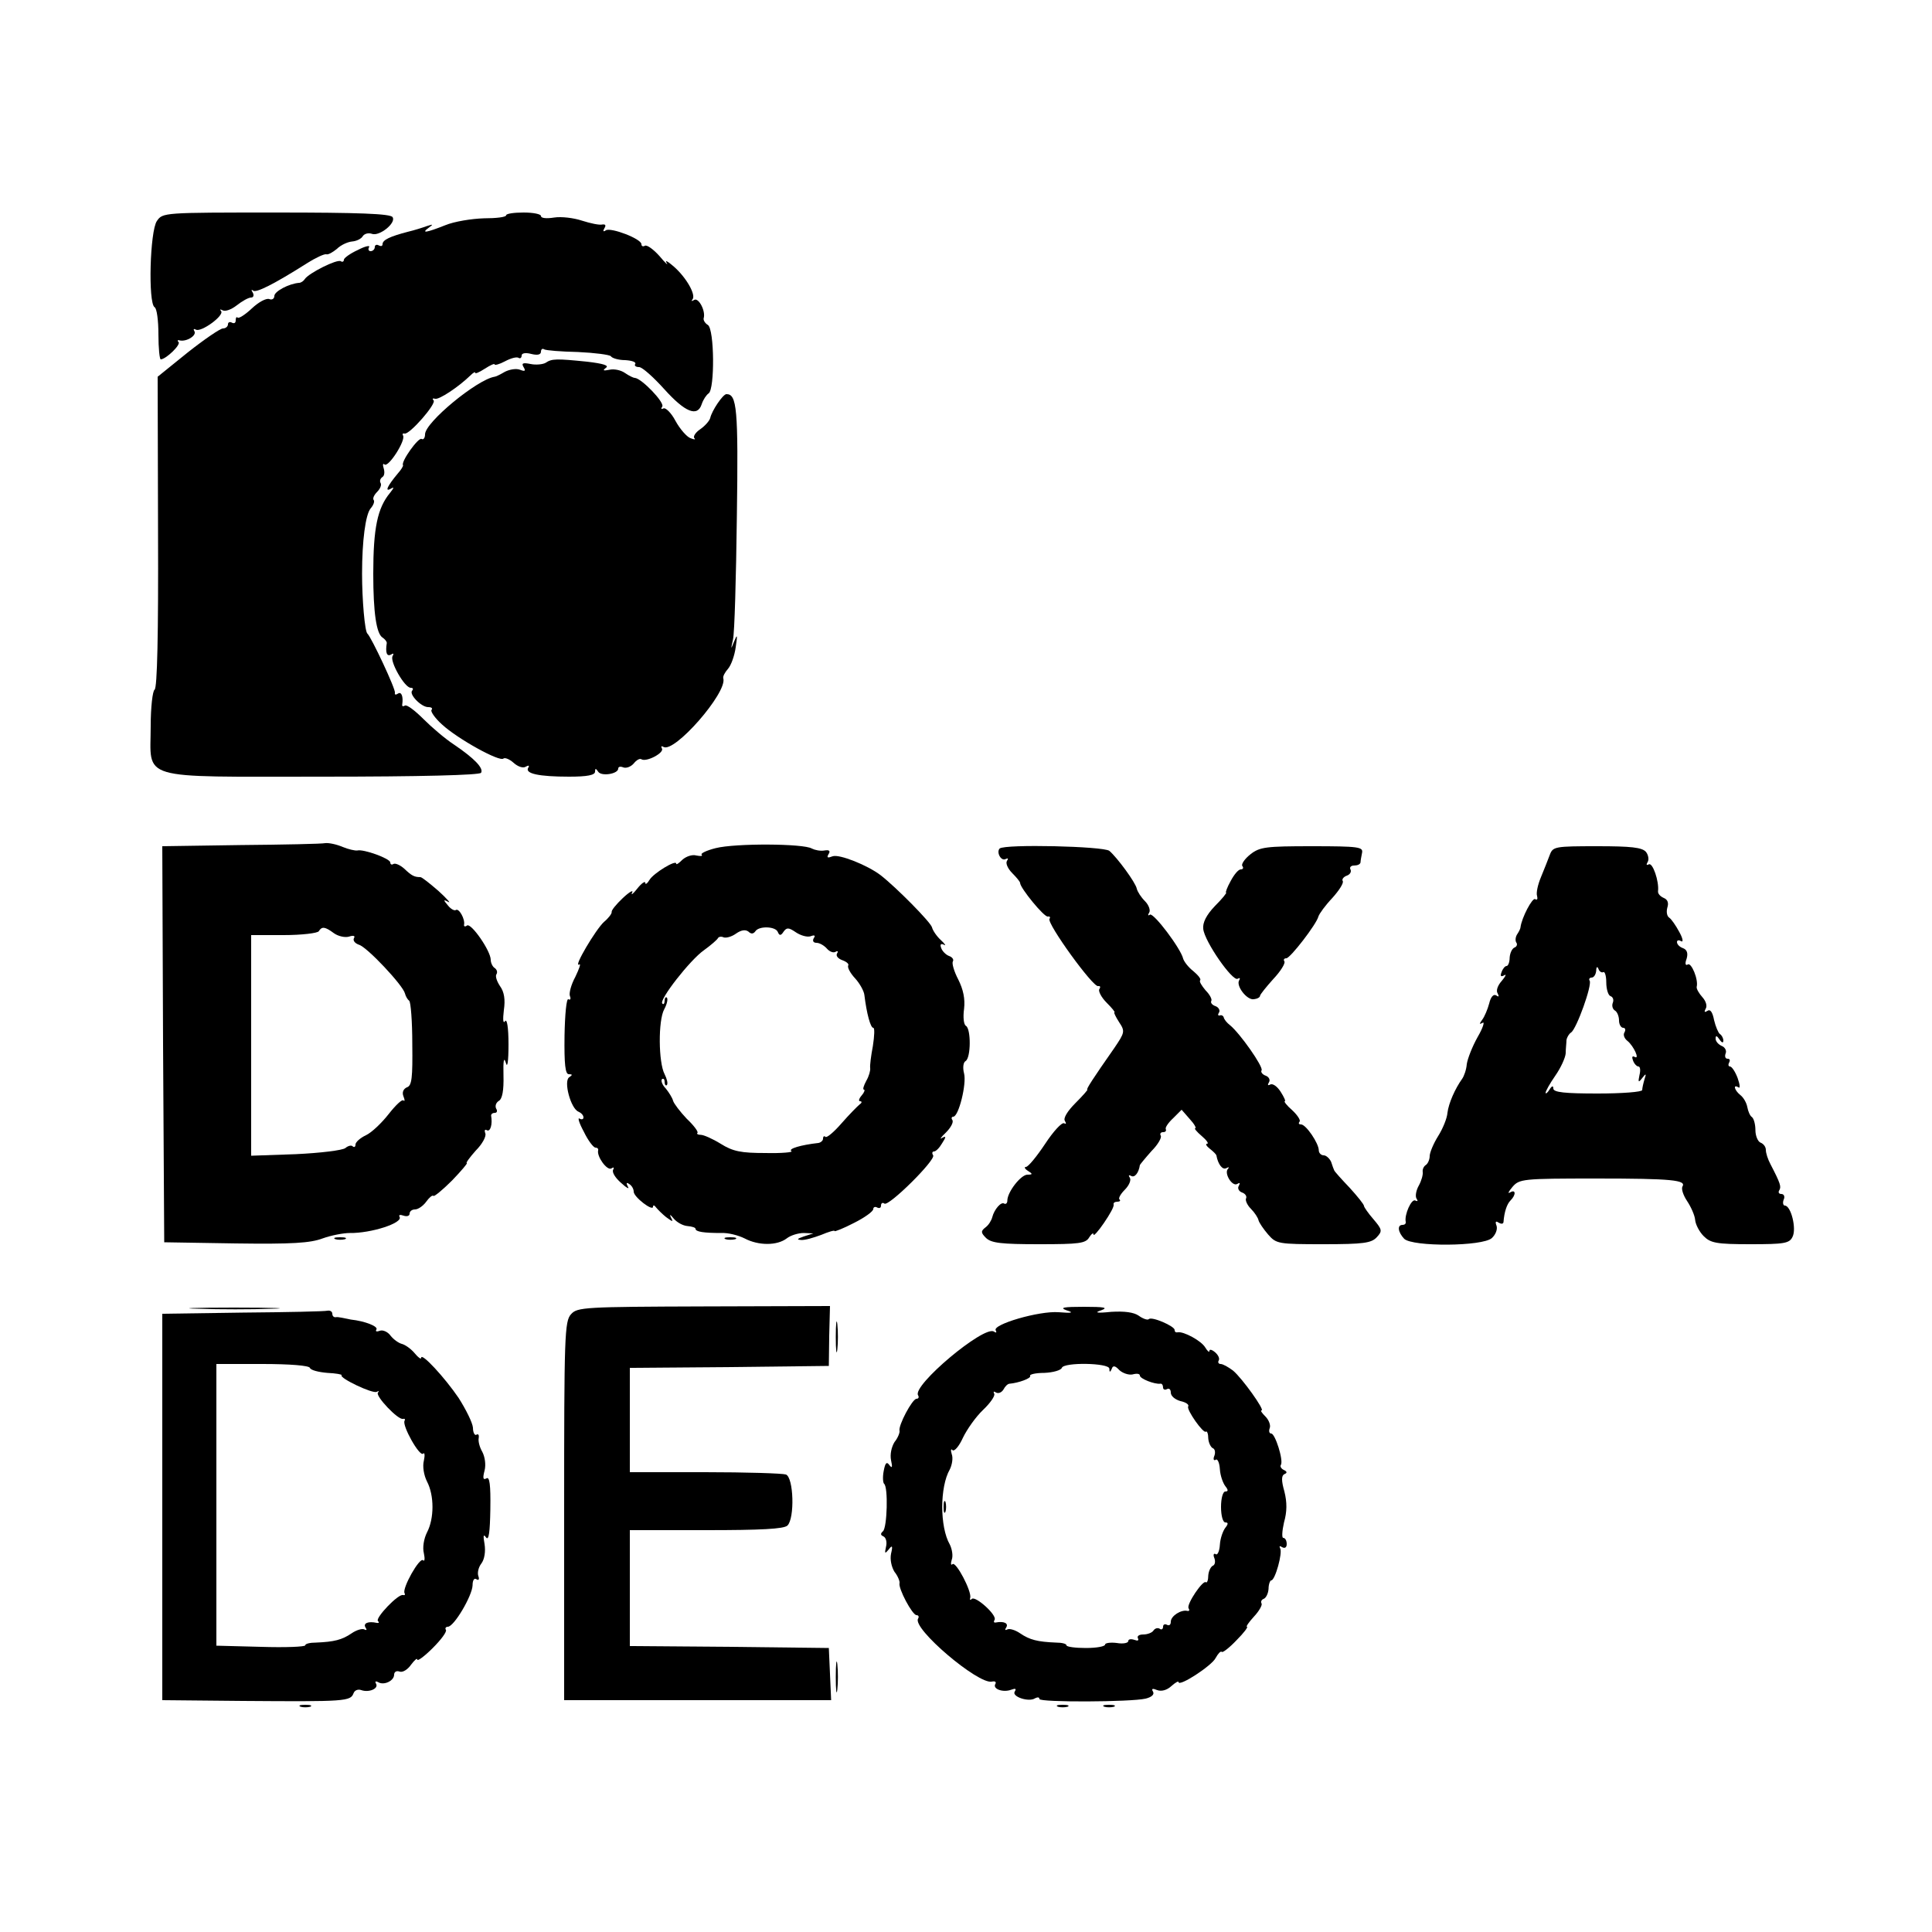 <?xml version="1.0" standalone="no"?>
<!DOCTYPE svg PUBLIC "-//W3C//DTD SVG 20010904//EN"
 "http://www.w3.org/TR/2001/REC-SVG-20010904/DTD/svg10.dtd">
<svg version="1.0" xmlns="http://www.w3.org/2000/svg"
 width="500pt" height="500pt" viewBox="0 0 500 500"
 preserveAspectRatio="xMidYMid meet">
<g transform="translate(0,500) scale(0.1,-0.1)"
fill="#000000" stroke="none">
<path d="M406 4428 c-18 -26 -23 -212 -6 -223 6 -3 10 -35 10 -71 0 -35 3 -64
6 -64 13 0 53 38 46 45 -4 3 -2 6 3 4 18 -4 45 13 38 24 -3 5 -2 7 4 4 13 -8
75 37 65 48 -4 5 -2 5 4 2 7 -4 23 2 37 13 14 11 30 20 37 20 6 0 8 6 4 13 -4
6 -4 9 1 5 7 -7 53 16 140 71 22 14 44 24 49 23 5 -2 17 5 28 14 10 10 28 18
39 19 12 1 24 7 28 14 4 6 14 9 23 6 19 -8 64 28 54 43 -5 9 -89 12 -301 12
-292 0 -294 0 -309 -22z"/>
<path d="M1310 4443 c0 -5 -26 -8 -58 -8 -31 -1 -76 -8 -100 -18 -48 -19 -64
-22 -42 -6 12 9 11 9 -5 4 -11 -4 -33 -11 -50 -15 -46 -12 -65 -21 -65 -32 0
-5 -4 -6 -10 -3 -5 3 -10 1 -10 -4 0 -6 -5 -11 -11 -11 -5 0 -7 5 -4 10 4 6
-10 3 -29 -7 -20 -9 -36 -21 -36 -25 0 -5 -4 -7 -8 -4 -10 6 -83 -31 -93 -46
-3 -5 -10 -10 -15 -10 -26 -2 -64 -22 -64 -34 0 -7 -6 -11 -13 -8 -8 3 -28 -8
-45 -24 -17 -16 -34 -27 -37 -24 -3 3 -5 0 -5 -7 0 -7 -4 -9 -10 -6 -5 3 -10
1 -10 -4 0 -6 -6 -11 -13 -11 -7 0 -48 -28 -91 -62 l-78 -63 1 -402 c1 -264
-2 -404 -9 -408 -5 -3 -10 -45 -10 -94 0 -142 -39 -131 443 -131 256 0 408 4
412 10 7 12 -17 37 -70 73 -23 15 -58 45 -79 66 -22 22 -43 38 -48 35 -5 -3
-8 -2 -7 3 3 20 -2 34 -11 28 -6 -4 -9 -3 -8 2 3 8 -61 144 -71 153 -7 5 -14
89 -14 155 0 86 9 153 22 169 8 9 11 19 8 22 -3 4 1 13 9 21 8 8 12 18 9 23
-3 5 -1 11 4 15 6 3 7 13 4 23 -3 9 -2 14 2 10 10 -9 56 63 48 75 -2 4 -1 6 4
5 12 -4 84 78 75 86 -4 4 -2 6 4 4 10 -3 60 30 91 60 7 7 13 11 13 7 0 -3 11
2 25 11 14 9 25 14 25 11 0 -3 12 0 27 8 15 8 30 12 35 9 4 -3 8 0 8 6 0 6 10
8 25 4 16 -4 25 -2 25 6 0 6 4 9 8 6 5 -3 44 -6 88 -7 43 -2 82 -7 85 -11 3
-5 20 -10 37 -10 17 -1 29 -5 26 -10 -3 -4 1 -8 10 -8 8 0 37 -26 65 -57 54
-60 86 -73 97 -39 4 12 12 24 18 28 16 11 15 166 -2 177 -7 4 -12 12 -11 17 6
19 -13 54 -24 48 -7 -4 -9 -4 -5 1 10 11 -15 56 -48 85 -16 14 -24 18 -19 10
6 -9 -3 -1 -18 17 -16 18 -33 30 -38 27 -5 -3 -9 -1 -9 4 0 14 -79 44 -92 36
-7 -5 -8 -2 -4 5 5 8 3 11 -5 10 -8 -2 -31 3 -53 10 -21 7 -53 11 -72 8 -19
-3 -34 -2 -34 4 0 5 -20 9 -45 9 -25 0 -45 -3 -45 -7z"/>
<path d="M1412 4061 c-7 -4 -25 -6 -39 -3 -20 4 -24 2 -18 -8 6 -10 4 -12 -9
-7 -10 4 -27 1 -39 -5 -12 -7 -24 -13 -27 -13 -45 -7 -180 -118 -180 -149 0
-9 -4 -15 -9 -12 -8 5 -54 -59 -48 -68 1 -2 -5 -12 -14 -22 -26 -31 -34 -48
-18 -39 10 6 9 3 -2 -11 -32 -39 -43 -90 -43 -209 0 -100 8 -155 24 -165 6 -4
11 -10 11 -14 -4 -25 0 -36 11 -30 6 4 8 3 4 -4 -8 -13 31 -82 47 -82 6 0 7
-3 4 -7 -10 -9 23 -43 41 -43 9 0 12 -3 9 -7 -4 -3 8 -21 27 -38 40 -37 150
-98 159 -88 4 3 16 -2 26 -11 11 -10 25 -15 32 -10 7 4 10 3 6 -3 -9 -15 27
-23 106 -23 47 0 67 4 67 13 0 9 2 9 8 0 8 -13 52 -6 52 8 0 5 6 6 13 3 8 -3
20 2 27 10 7 9 16 14 20 11 13 -8 60 17 53 28 -3 6 -1 7 4 4 28 -17 165 140
155 177 -2 5 4 16 12 25 8 9 17 34 20 56 5 33 4 35 -4 15 -9 -22 -9 -22 -3 5
4 17 8 160 10 319 4 280 0 316 -27 316 -9 0 -38 -43 -42 -62 -2 -7 -13 -20
-26 -29 -12 -8 -19 -19 -15 -23 4 -4 0 -4 -10 0 -9 3 -27 23 -39 45 -11 21
-26 35 -31 32 -6 -3 -7 -1 -3 5 6 11 -54 73 -71 74 -4 0 -16 6 -26 13 -10 7
-28 11 -40 8 -16 -3 -18 -2 -9 5 9 6 -6 11 -49 16 -79 8 -91 8 -107 -3z"/>
<path d="M622 2813 l-202 -3 2 -513 3 -512 185 -3 c146 -2 193 1 225 13 22 8
54 14 70 14 55 -1 139 26 129 42 -3 5 2 6 10 3 9 -3 16 -1 16 5 0 6 6 11 14
11 8 0 21 9 29 20 8 11 16 18 19 15 2 -2 24 16 48 40 24 25 41 45 38 45 -3 0
7 14 23 32 17 17 28 37 25 45 -3 8 -1 11 4 8 9 -5 15 15 11 38 0 4 4 7 10 7 5
0 7 5 3 11 -3 6 -1 15 7 20 9 5 13 27 12 66 -1 38 1 49 6 33 4 -16 7 2 7 47 0
44 -4 68 -9 60 -5 -7 -6 4 -3 29 4 27 1 47 -10 62 -8 12 -13 26 -9 31 3 5 1
12 -5 16 -5 3 -10 13 -10 21 0 23 -50 95 -61 89 -5 -4 -9 -3 -8 2 3 14 -13 43
-21 38 -4 -3 -14 3 -21 12 -12 14 -12 16 1 9 8 -5 -3 8 -25 28 -22 19 -43 36
-47 36 -16 0 -23 4 -42 22 -10 9 -23 15 -28 12 -4 -3 -8 -1 -8 4 0 10 -69 35
-85 31 -6 -1 -23 3 -38 9 -16 7 -36 11 -45 10 -9 -2 -108 -4 -220 -5z m242
-228 c11 -8 29 -12 39 -9 12 4 17 2 13 -4 -3 -6 2 -13 13 -17 21 -6 114 -105
119 -126 2 -8 7 -16 11 -19 4 -3 8 -53 8 -112 1 -87 -1 -108 -14 -112 -9 -4
-13 -13 -9 -23 4 -10 4 -14 0 -11 -3 4 -20 -12 -38 -35 -18 -23 -44 -48 -59
-55 -15 -7 -27 -18 -27 -24 0 -6 -3 -8 -7 -5 -3 4 -12 2 -19 -4 -7 -6 -65 -13
-129 -16 l-115 -4 0 285 0 286 84 0 c47 0 88 5 91 10 8 13 16 12 39 -5z"/>
<path d="M1852 2805 c-24 -6 -40 -14 -36 -17 3 -4 -3 -4 -14 -2 -10 3 -26 -2
-36 -11 -9 -9 -16 -14 -16 -10 0 11 -59 -25 -69 -42 -6 -10 -11 -13 -11 -8 0
6 -10 -1 -21 -15 -11 -14 -17 -18 -13 -10 4 8 -7 2 -24 -14 -17 -16 -30 -32
-29 -36 1 -4 -8 -16 -20 -26 -21 -19 -81 -120 -64 -110 5 3 0 -11 -10 -32 -11
-20 -17 -43 -14 -50 3 -7 1 -11 -4 -8 -5 3 -9 -39 -10 -94 -1 -75 2 -100 11
-100 10 0 10 -2 1 -8 -15 -10 4 -81 24 -89 7 -3 13 -9 13 -15 0 -5 -5 -6 -10
-3 -6 4 -1 -12 11 -34 11 -23 25 -41 30 -41 5 0 8 -3 7 -7 -4 -16 23 -53 34
-47 6 4 8 3 5 -3 -4 -6 5 -21 20 -34 14 -13 23 -18 18 -10 -5 9 -4 12 3 7 7
-4 12 -13 12 -20 0 -14 50 -52 50 -39 0 5 4 4 8 -2 4 -5 16 -17 26 -25 18 -13
19 -13 12 0 -4 8 -1 7 7 -3 8 -10 24 -19 36 -20 12 -1 21 -4 21 -7 0 -8 22
-11 67 -11 17 1 44 -6 60 -14 36 -19 84 -19 109 0 10 8 30 14 44 14 l25 -1
-25 -8 c-17 -6 -19 -8 -7 -9 10 -1 33 6 52 13 19 8 35 13 35 10 0 -2 23 7 50
21 28 14 50 30 50 36 0 5 5 7 10 4 6 -3 10 -1 10 5 0 6 4 9 9 5 12 -7 133 113
126 125 -4 6 -2 10 2 10 5 0 14 9 21 21 11 17 11 20 0 14 -7 -5 -3 2 10 14 12
12 20 26 17 32 -4 5 -2 9 2 9 14 0 35 85 28 112 -4 15 -2 29 4 32 14 9 14 83
1 91 -6 3 -8 23 -5 44 3 26 -2 50 -15 76 -11 21 -17 42 -14 47 3 4 -1 11 -10
14 -8 3 -17 12 -20 20 -4 10 -1 13 7 9 6 -4 3 2 -8 12 -11 10 -21 25 -23 33
-3 13 -93 104 -133 135 -34 26 -107 55 -124 49 -13 -5 -16 -4 -11 5 6 9 2 12
-10 10 -11 -2 -25 1 -33 5 -21 13 -198 14 -249 1z m103 -215 c9 14 52 13 58
-2 4 -10 8 -10 15 1 8 11 13 11 32 -2 12 -8 29 -13 38 -10 10 4 13 2 8 -5 -4
-7 -1 -12 7 -12 8 0 20 -7 27 -15 7 -8 17 -12 23 -8 5 3 7 1 3 -5 -3 -6 3 -13
14 -17 11 -4 18 -10 15 -14 -2 -5 5 -19 18 -33 12 -13 23 -33 24 -43 6 -49 16
-85 23 -85 4 0 3 -21 -1 -47 -5 -26 -8 -51 -7 -57 1 -6 -3 -21 -10 -33 -7 -13
-10 -23 -6 -23 3 0 1 -7 -6 -15 -7 -8 -9 -15 -4 -15 5 0 5 -4 -1 -8 -5 -4 -27
-26 -47 -49 -20 -23 -39 -39 -42 -35 -3 3 -6 1 -6 -5 0 -5 -6 -10 -12 -11 -45
-5 -79 -15 -70 -21 6 -3 -25 -6 -67 -5 -63 0 -84 4 -116 24 -21 13 -44 23 -51
23 -8 0 -12 3 -9 5 3 3 -10 20 -28 37 -17 18 -33 39 -35 46 -2 8 -11 22 -19
32 -9 9 -13 20 -10 24 4 3 7 0 7 -7 0 -7 3 -11 6 -8 3 4 0 16 -6 28 -16 30
-17 139 -1 168 7 13 10 26 7 30 -3 3 -6 -1 -6 -8 0 -7 -3 -11 -6 -7 -9 9 72
113 108 138 18 13 34 27 36 31 2 4 9 5 15 2 7 -2 21 2 32 10 13 9 24 11 32 5
7 -7 13 -6 18 1z"/>
<path d="M2587 2804 c-9 -10 4 -34 16 -27 6 3 7 1 3 -5 -4 -6 2 -20 14 -32 11
-11 20 -22 20 -25 0 -13 63 -90 72 -87 5 1 7 -2 4 -6 -7 -12 113 -178 126
-174 5 1 7 -2 3 -8 -3 -5 5 -21 19 -35 14 -14 23 -25 20 -25 -2 0 3 -11 12
-25 16 -24 15 -27 -12 -67 -56 -80 -74 -108 -70 -108 2 0 -12 -16 -31 -35 -20
-20 -32 -39 -27 -46 4 -7 3 -9 -2 -6 -6 3 -28 -21 -49 -53 -22 -33 -44 -60
-50 -60 -5 0 -3 -5 5 -10 13 -8 13 -10 -1 -10 -17 0 -52 -45 -52 -67 0 -7 -4
-10 -8 -8 -8 6 -26 -15 -31 -35 -2 -8 -9 -20 -17 -26 -13 -10 -13 -14 1 -28
14 -13 39 -16 137 -16 104 0 121 2 130 18 6 9 11 13 11 7 0 -5 12 8 27 30 15
22 27 43 25 48 -1 4 3 7 10 7 6 0 9 3 5 6 -3 3 3 14 14 25 11 11 17 25 13 31
-4 6 -3 8 3 5 9 -6 20 7 23 28 1 2 14 18 30 36 17 17 27 35 24 40 -3 5 0 9 6
9 6 0 9 3 7 8 -2 4 7 17 19 28 l22 22 21 -24 c12 -13 18 -24 14 -24 -3 0 4 -9
17 -20 13 -11 19 -20 14 -20 -5 0 -2 -6 7 -13 9 -7 16 -14 17 -17 4 -23 16
-39 26 -33 6 3 8 3 4 -2 -11 -11 11 -47 24 -39 7 4 8 3 4 -5 -4 -6 0 -14 8
-17 9 -3 13 -10 11 -15 -3 -4 2 -17 12 -27 10 -10 19 -24 20 -30 2 -7 13 -23
25 -37 21 -24 26 -25 143 -25 104 0 124 3 138 18 15 16 14 20 -8 46 -14 16
-25 32 -25 35 0 4 -17 25 -37 47 -21 22 -39 42 -40 45 -1 2 -5 12 -8 22 -4 9
-13 17 -19 17 -7 0 -13 6 -13 13 0 18 -33 67 -46 67 -6 0 -7 3 -4 7 4 3 -5 17
-19 30 -14 12 -22 23 -19 23 3 0 -2 11 -11 25 -9 14 -21 22 -27 18 -6 -3 -7
-1 -3 6 4 6 0 14 -8 17 -9 3 -14 10 -11 14 5 9 -56 96 -82 117 -8 6 -15 15
-16 20 -1 4 -6 7 -10 5 -5 -1 -6 2 -2 8 3 5 -1 13 -9 16 -9 3 -14 9 -11 14 2
4 -4 16 -15 27 -10 12 -17 23 -14 26 3 3 -5 13 -18 24 -13 10 -24 25 -26 32
-6 26 -76 119 -86 114 -5 -4 -6 -1 -2 5 4 6 -1 20 -11 30 -10 10 -19 24 -21
32 -3 16 -51 81 -71 98 -15 12 -271 18 -284 6z"/>
<path d="M3236 2789 c-14 -11 -24 -25 -21 -30 4 -5 2 -9 -4 -9 -6 0 -17 -13
-26 -30 -9 -16 -14 -30 -12 -30 3 0 -10 -16 -29 -35 -22 -23 -32 -43 -30 -59
3 -32 76 -137 89 -129 6 3 7 2 4 -4 -9 -14 20 -52 38 -49 9 1 16 5 16 9 0 3
16 23 34 43 19 20 32 41 29 46 -3 4 -1 8 5 8 10 0 78 88 83 108 2 7 18 29 36
48 18 20 30 39 27 44 -3 4 2 11 11 14 8 3 12 10 9 16 -3 5 1 10 9 10 9 0 16 3
17 8 0 4 2 15 4 25 3 15 -8 17 -130 17 -119 0 -135 -2 -159 -21z"/>
<path d="M4011 2788 c-5 -13 -15 -39 -23 -58 -8 -19 -13 -41 -10 -49 2 -8 0
-11 -5 -8 -7 5 -35 -48 -38 -73 0 -3 -4 -11 -8 -17 -5 -7 -6 -17 -3 -22 4 -5
1 -11 -4 -13 -6 -2 -12 -13 -13 -26 0 -12 -4 -22 -8 -22 -4 0 -10 -7 -13 -16
-4 -10 -2 -13 7 -8 6 4 4 -2 -6 -14 -11 -12 -16 -26 -11 -33 4 -8 3 -10 -4 -5
-7 4 -14 -4 -18 -21 -4 -15 -12 -34 -18 -42 -8 -11 -8 -13 1 -8 6 4 1 -13 -13
-37 -14 -25 -26 -56 -28 -70 -1 -14 -7 -31 -12 -38 -18 -25 -35 -63 -38 -88
-1 -14 -12 -41 -24 -60 -12 -19 -22 -43 -22 -52 0 -9 -5 -20 -10 -23 -6 -4 -9
-12 -8 -18 1 -7 -3 -22 -10 -35 -7 -12 -10 -28 -6 -34 4 -6 3 -8 -3 -5 -10 6
-29 -37 -25 -55 1 -5 -3 -8 -8 -8 -15 0 -12 -19 4 -36 22 -21 203 -20 227 2
10 9 15 23 12 32 -4 10 -2 13 5 8 7 -4 12 -4 13 1 2 27 9 47 18 56 15 15 14
30 -1 21 -7 -4 -4 2 6 14 18 21 26 22 217 22 197 0 234 -4 223 -21 -3 -6 2
-22 12 -37 10 -15 20 -37 21 -49 1 -12 11 -31 22 -42 18 -18 33 -21 121 -21
87 0 101 2 109 19 11 21 -4 81 -20 81 -4 0 -6 7 -3 15 4 8 1 15 -6 15 -6 0 -9
4 -5 10 5 9 3 17 -23 67 -7 13 -12 29 -12 37 0 8 -6 16 -14 19 -7 3 -13 18
-13 32 0 15 -4 30 -9 34 -5 3 -10 15 -12 26 -2 11 -10 25 -18 31 -15 12 -20
29 -5 20 5 -4 4 7 -2 24 -6 16 -15 30 -20 30 -4 0 -5 5 -2 10 3 6 2 10 -4 10
-6 0 -8 6 -5 14 3 7 -2 16 -10 19 -9 4 -16 12 -16 19 0 9 3 8 10 -2 6 -9 10
-10 10 -3 0 6 -4 14 -9 17 -4 3 -11 19 -15 36 -4 21 -10 29 -17 24 -8 -5 -9
-3 -5 5 5 7 1 20 -8 30 -9 10 -16 22 -15 27 5 19 -14 64 -23 58 -6 -4 -8 2 -3
15 4 14 1 23 -9 27 -9 3 -16 10 -16 16 0 5 5 6 11 2 6 -3 4 8 -5 24 -9 17 -21
34 -26 37 -6 4 -8 15 -5 26 4 12 1 21 -9 25 -9 4 -16 11 -15 18 3 25 -14 75
-24 69 -6 -3 -7 -1 -3 6 4 6 2 18 -4 26 -10 12 -39 15 -126 15 -110 0 -115 -1
-123 -22z m138 -304 c4 3 8 -9 8 -26 0 -18 5 -34 11 -36 6 -2 9 -9 6 -17 -3
-7 -1 -16 5 -20 6 -3 11 -15 11 -26 0 -10 5 -19 11 -19 5 0 7 -5 3 -12 -4 -6
0 -16 8 -22 16 -13 33 -50 18 -41 -6 3 -7 -1 -4 -9 3 -9 10 -16 14 -16 5 0 6
-10 3 -22 -4 -19 -3 -21 7 -8 10 13 11 12 6 -3 -3 -10 -6 -23 -6 -28 0 -5 -52
-9 -115 -9 -85 0 -115 3 -115 13 0 8 -4 7 -10 -3 -5 -8 -10 -12 -10 -8 0 4 11
24 25 44 14 20 26 46 27 58 0 12 2 27 2 34 1 7 6 16 12 20 14 9 55 123 48 134
-3 4 0 8 5 8 6 0 11 8 12 18 0 10 3 12 6 4 2 -6 8 -10 12 -8z"/>
<path d="M868 1793 c6 -2 18 -2 25 0 6 3 1 5 -13 5 -14 0 -19 -2 -12 -5z"/>
<path d="M1878 1793 c6 -2 18 -2 25 0 6 3 1 5 -13 5 -14 0 -19 -2 -12 -5z"/>
<path d="M513 1613 c54 -2 139 -2 190 0 51 1 7 3 -98 3 -104 0 -146 -2 -92 -3z"/>
<path d="M1478 1599 c-17 -18 -18 -56 -18 -509 l0 -490 345 0 346 0 -3 68 -3
67 -257 3 -258 2 0 150 0 150 198 0 c141 0 201 3 210 12 19 19 16 124 -4 132
-9 3 -103 6 -210 6 l-194 0 0 135 0 135 258 2 257 3 1 78 2 77 -327 -1 c-308
-1 -327 -2 -343 -20z"/>
<path d="M2760 1609 c20 -6 15 -8 -20 -5 -51 4 -173 -32 -163 -47 3 -6 1 -7
-5 -3 -26 16 -212 -140 -196 -165 3 -5 1 -9 -4 -9 -11 0 -48 -70 -44 -83 1 -4
-4 -18 -13 -29 -8 -13 -12 -32 -9 -47 4 -18 3 -22 -4 -13 -7 10 -11 7 -15 -15
-3 -15 -2 -30 1 -33 11 -8 8 -114 -3 -123 -7 -6 -6 -10 1 -13 7 -3 10 -15 7
-27 -4 -18 -3 -19 7 -7 9 12 11 10 6 -11 -3 -15 1 -34 9 -47 9 -11 14 -25 13
-29 -4 -13 33 -83 44 -83 5 0 7 -4 4 -9 -16 -25 156 -171 191 -163 8 2 12 -1
9 -6 -8 -13 20 -23 41 -15 11 4 14 3 9 -5 -8 -13 37 -28 53 -17 6 3 11 3 11
-2 0 -9 237 -8 275 1 16 4 23 11 19 18 -5 8 -1 9 11 4 11 -4 25 0 36 10 11 10
19 14 19 11 0 -14 86 42 96 62 6 11 13 19 16 16 2 -3 20 11 38 30 19 19 31 35
27 35 -3 0 5 12 18 26 14 15 22 30 20 34 -3 5 0 10 5 12 6 2 12 13 13 26 0 12
4 22 7 22 10 0 30 72 23 83 -3 6 -1 7 5 3 7 -4 12 -1 12 8 0 9 -4 16 -9 16 -4
0 -3 18 2 40 8 28 8 52 1 80 -8 28 -8 41 0 45 8 3 7 7 -2 11 -6 3 -10 9 -7 13
7 12 -15 81 -25 81 -5 0 -7 6 -4 14 3 7 -2 21 -11 30 -9 9 -14 16 -10 16 9 0
-50 83 -74 103 -12 9 -26 17 -32 17 -5 0 -8 4 -5 9 3 5 -1 14 -9 21 -8 7 -15
9 -15 4 0 -5 -5 -1 -11 9 -10 17 -56 42 -71 39 -5 -1 -8 1 -8 6 0 10 -60 36
-67 28 -3 -3 -15 1 -26 9 -13 9 -37 12 -71 10 -38 -4 -45 -2 -26 4 19 7 8 9
-45 9 -52 0 -64 -2 -45 -9z m111 -151 c0 -10 2 -10 6 -1 3 10 9 9 20 -3 9 -8
24 -13 34 -11 11 3 19 2 19 -3 0 -8 38 -23 53 -21 4 1 7 -4 7 -10 0 -5 5 -7
10 -4 6 3 10 -1 10 -9 0 -9 11 -18 25 -22 14 -3 23 -9 20 -14 -5 -8 40 -72 46
-65 3 2 6 -6 6 -18 1 -12 7 -23 12 -25 5 -2 7 -10 4 -19 -4 -9 -2 -14 3 -11 5
4 10 -8 11 -24 1 -17 8 -36 14 -44 8 -10 8 -14 0 -14 -6 0 -11 -17 -11 -40 0
-23 5 -40 11 -40 8 0 8 -4 0 -14 -6 -8 -13 -27 -14 -44 -1 -16 -6 -28 -11 -24
-5 3 -7 -2 -3 -11 3 -9 1 -17 -4 -19 -5 -2 -11 -13 -12 -25 0 -12 -3 -20 -6
-18 -7 8 -51 -57 -45 -67 3 -5 2 -8 -3 -7 -16 4 -43 -13 -43 -28 0 -8 -4 -11
-10 -8 -5 3 -10 1 -10 -5 0 -6 -4 -9 -9 -5 -5 3 -12 1 -16 -5 -3 -5 -15 -10
-26 -10 -11 0 -17 -4 -14 -10 3 -6 -1 -7 -9 -4 -9 3 -16 2 -16 -3 0 -5 -13 -8
-30 -5 -16 2 -30 0 -30 -4 0 -5 -22 -9 -50 -9 -27 0 -50 3 -50 7 0 4 -12 7
-27 7 -48 2 -68 7 -93 24 -13 9 -28 13 -33 10 -6 -3 -7 -1 -3 5 7 11 -6 17
-27 13 -5 -1 -6 2 -3 7 7 12 -50 63 -59 54 -4 -4 -6 -2 -4 3 4 17 -37 95 -46
87 -4 -4 -5 1 -2 11 4 10 1 28 -5 40 -26 45 -26 149 0 194 6 12 9 30 5 40 -3
10 -2 15 2 10 5 -4 17 10 27 32 10 21 33 54 52 72 19 18 32 37 29 42 -3 6 -1
7 5 3 6 -3 14 0 19 8 4 8 11 15 16 15 23 2 56 14 53 20 -3 4 14 8 37 8 23 1
43 7 45 13 5 15 122 13 123 -2z"/>
<path d="M2442 1100 c0 -14 2 -19 5 -12 2 6 2 18 0 25 -3 6 -5 1 -5 -13z"/>
<path d="M628 1603 l-208 -3 0 -500 0 -500 208 -2 c268 -2 279 -1 287 20 3 8
12 11 20 8 20 -7 46 4 38 17 -3 5 -1 7 5 4 15 -10 42 3 42 19 0 7 6 11 14 8 8
-3 21 5 30 18 9 12 16 18 16 13 0 -5 18 8 40 30 21 21 37 42 34 47 -3 4 0 8 5
8 16 0 63 80 64 107 0 13 4 20 10 16 6 -4 8 0 5 8 -3 8 0 23 8 33 8 11 11 31
8 50 -4 22 -3 27 4 17 7 -9 10 14 11 73 1 64 -2 85 -10 80 -9 -5 -10 1 -5 20
4 15 1 36 -6 49 -7 12 -11 28 -9 36 1 7 -1 11 -6 8 -4 -3 -9 5 -9 18 -1 13
-18 47 -37 77 -36 53 -97 119 -97 104 0 -5 -8 1 -17 12 -10 12 -25 22 -33 24
-8 2 -21 11 -29 21 -7 10 -20 16 -28 13 -8 -3 -12 -2 -9 3 6 8 -29 22 -66 26
-10 2 -21 4 -25 5 -5 1 -11 2 -15 1 -5 0 -8 4 -8 9 0 6 -6 9 -12 8 -7 -2 -106
-4 -220 -5z m174 -143 c2 -6 22 -11 45 -13 22 -1 39 -4 37 -6 -7 -7 81 -49 91
-43 6 3 7 2 3 -2 -7 -9 53 -72 65 -68 5 1 6 -1 4 -5 -7 -12 39 -94 48 -85 4 4
5 -4 2 -18 -4 -15 0 -38 8 -54 19 -36 19 -96 0 -132 -8 -16 -12 -39 -8 -54 3
-14 2 -22 -2 -18 -9 9 -55 -73 -48 -85 2 -4 1 -6 -4 -5 -12 4 -72 -59 -65 -67
4 -4 3 -6 -3 -5 -22 5 -36 -1 -29 -12 4 -6 3 -8 -3 -5 -5 3 -20 -1 -33 -10
-25 -17 -45 -22 -92 -24 -16 0 -28 -3 -28 -7 0 -4 -52 -6 -115 -4 l-115 3 0
365 0 364 119 0 c71 0 121 -4 123 -10z"/>
<path d="M2163 1540 c0 -36 2 -50 4 -32 2 17 2 47 0 65 -2 17 -4 3 -4 -33z"/>
<path d="M2163 660 c0 -36 2 -50 4 -32 2 17 2 47 0 65 -2 17 -4 3 -4 -33z"/>
<path d="M778 583 c6 -2 18 -2 25 0 6 3 1 5 -13 5 -14 0 -19 -2 -12 -5z"/>
<path d="M2738 583 c6 -2 18 -2 25 0 6 3 1 5 -13 5 -14 0 -19 -2 -12 -5z"/>
<path d="M2858 583 c6 -2 18 -2 25 0 6 3 1 5 -13 5 -14 0 -19 -2 -12 -5z"/>
</g>
</svg>
